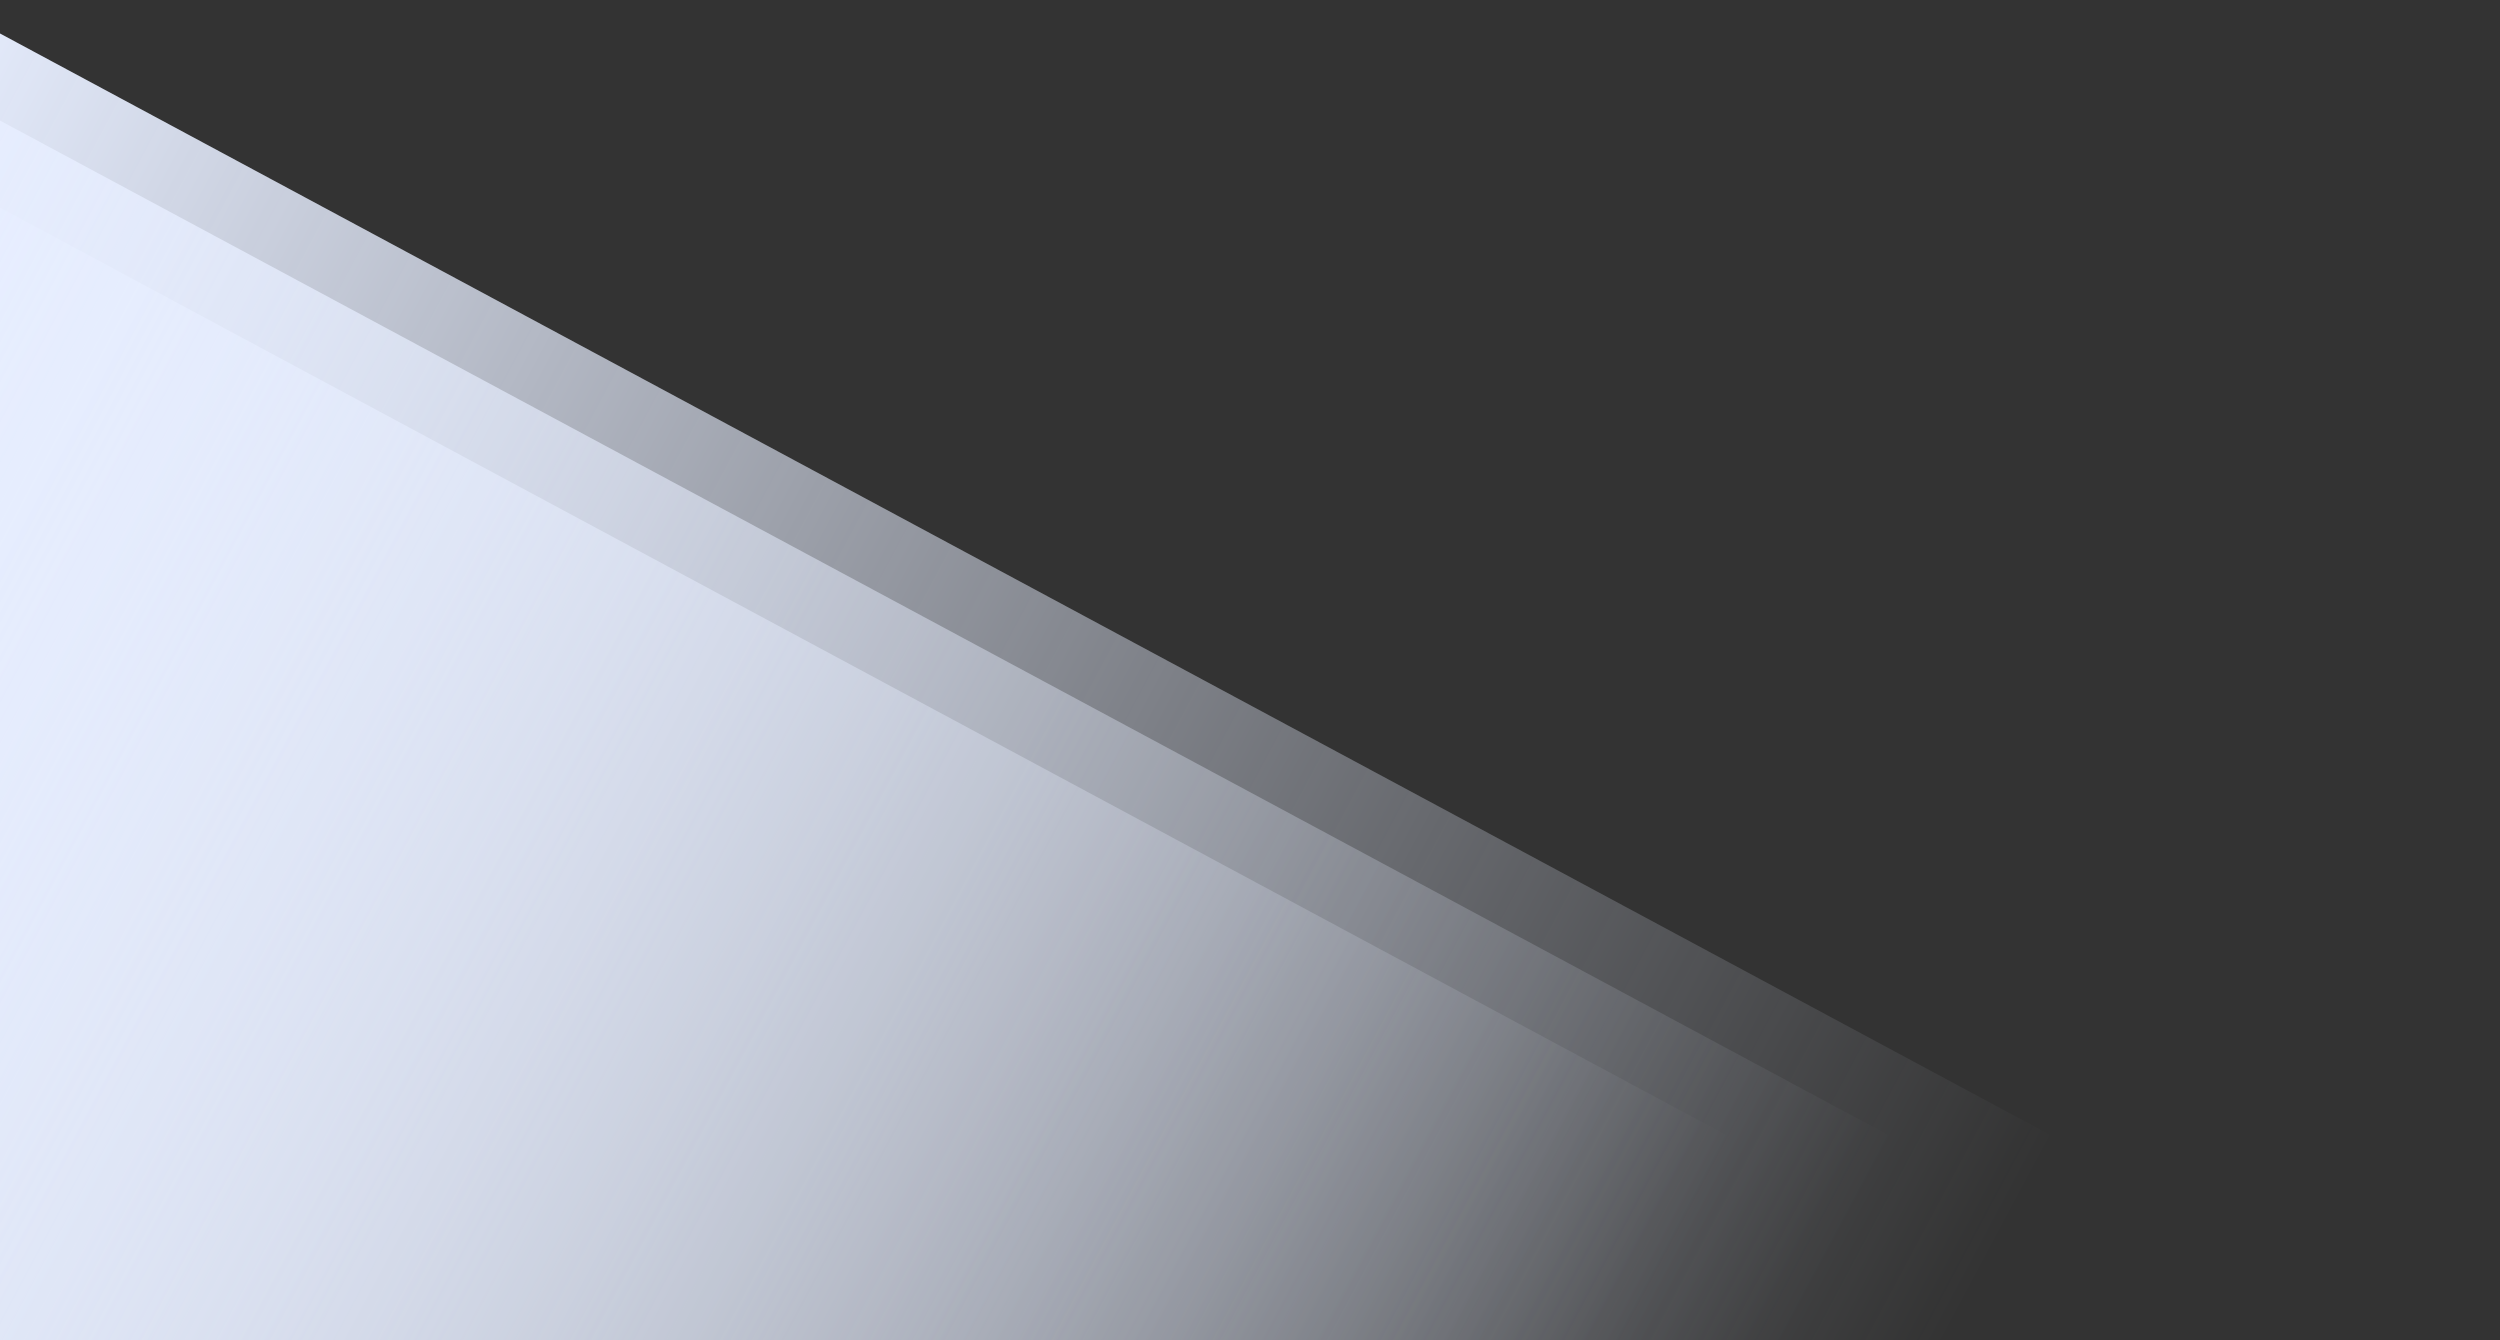 <svg width="843" height="452" viewBox="0 0 843 452" fill="none" xmlns="http://www.w3.org/2000/svg">
<rect x="0" y="0" width="843" height="452" fill="#333333" stroke="none"/>
<rect x="-352.66" y="413.816" width="469.76" height="980.147" transform="rotate(-61.752 -352.66 413.816)" fill="url(#paint0_linear_566_4622)"/>
<rect x="-298" y="413.816" width="469.76" height="980.147" transform="rotate(-61.752 -298 413.816)" fill="url(#paint1_linear_566_4622)"/>
<rect x="-243.34" y="413.816" width="469.76" height="980.147" transform="rotate(-61.752 -243.34 413.816)" fill="url(#paint2_linear_566_4622)"/>
<defs>
<linearGradient id="paint0_linear_566_4622" x1="123.604" y1="1390.29" x2="121.357" y2="411.964" gradientUnits="userSpaceOnUse">
<stop offset="0.17" stop-color="#E7EEFF" stop-opacity="0"/>
<stop offset="1" stop-color="#E7EEFF"/>
</linearGradient>
<linearGradient id="paint1_linear_566_4622" x1="178.265" y1="1390.29" x2="176.017" y2="411.964" gradientUnits="userSpaceOnUse">
<stop offset="0.17" stop-color="#E7EEFF" stop-opacity="0"/>
<stop offset="1" stop-color="#E7EEFF"/>
</linearGradient>
<linearGradient id="paint2_linear_566_4622" x1="232.925" y1="1390.29" x2="230.677" y2="411.964" gradientUnits="userSpaceOnUse">
<stop offset="0.17" stop-color="#E7EEFF" stop-opacity="0"/>
<stop offset="1" stop-color="#E7EEFF"/>
</linearGradient>
</defs>
</svg>
